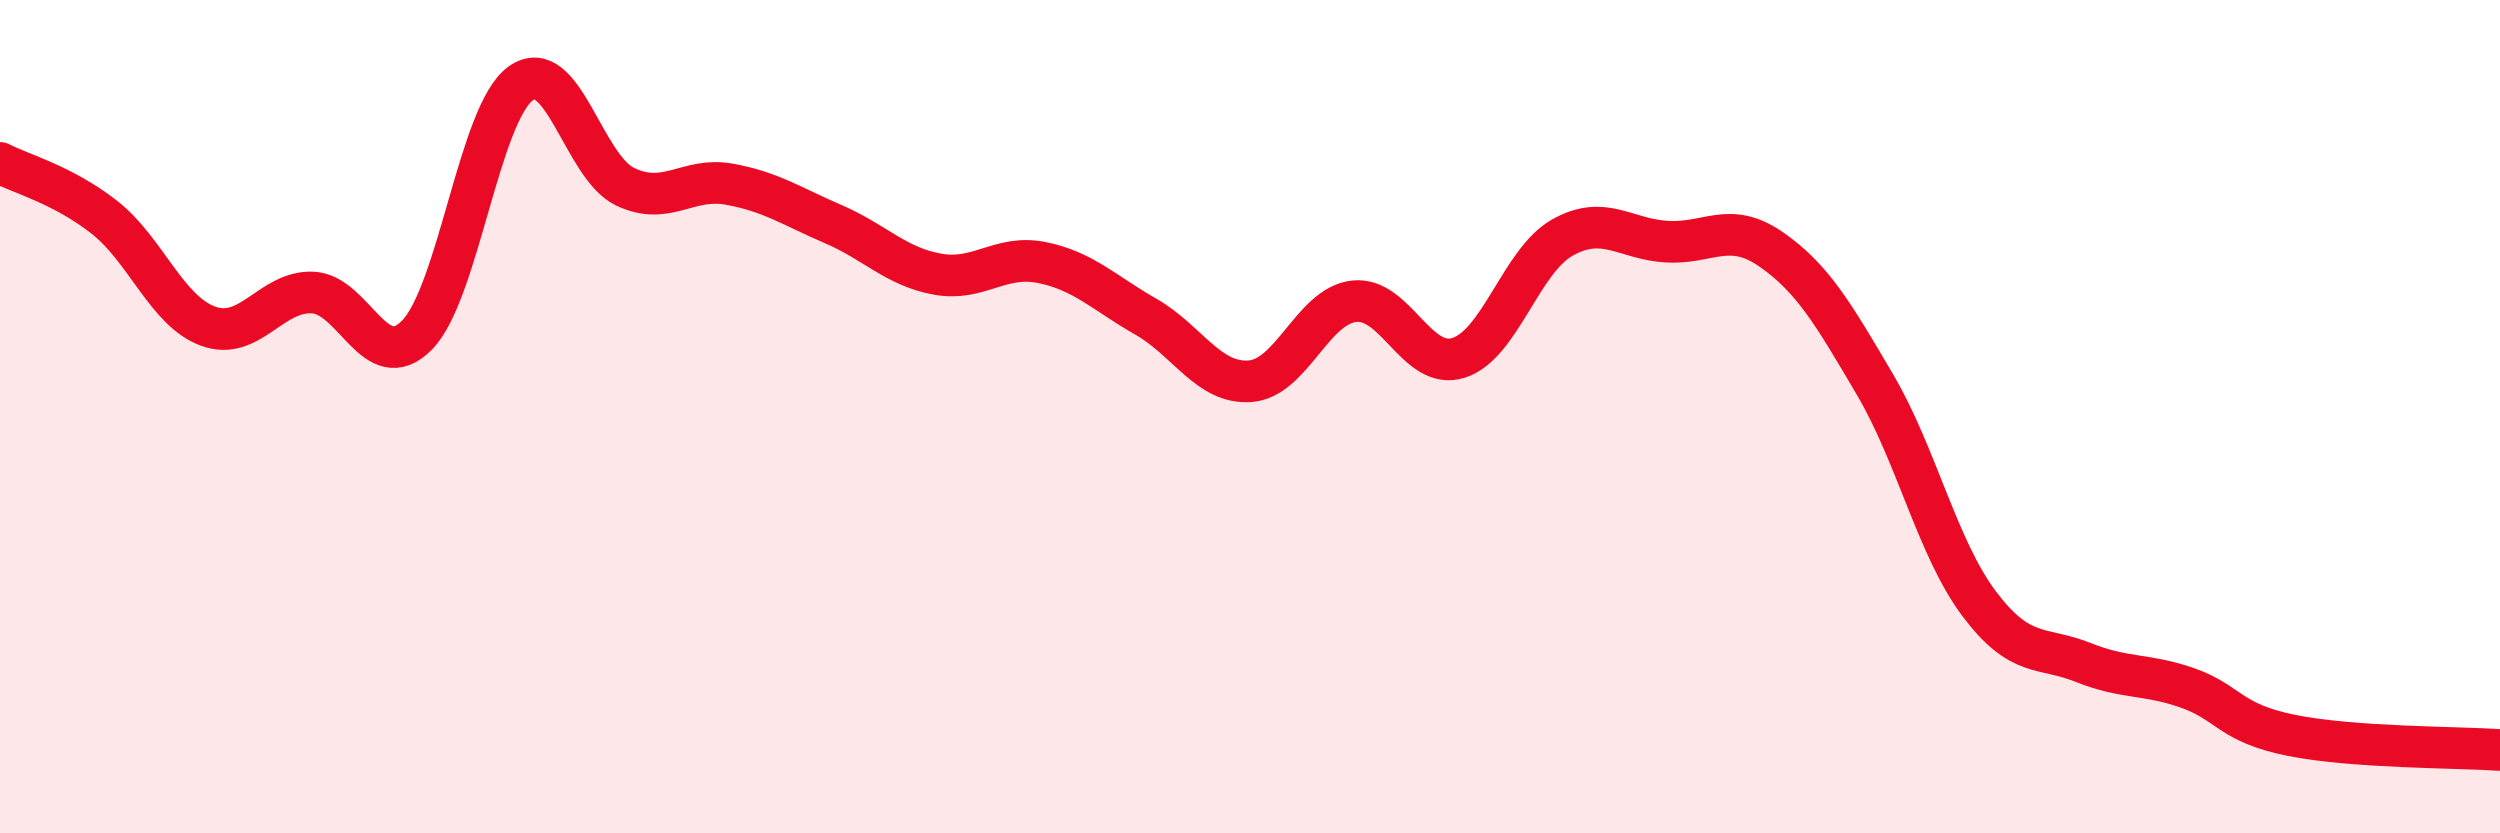 
    <svg width="60" height="20" viewBox="0 0 60 20" xmlns="http://www.w3.org/2000/svg">
      <path
        d="M 0,3.91 C 0.5,4.17 1.5,4.43 2.5,5.21 C 3.5,5.99 4,7.47 5,7.83 C 6,8.19 6.5,6.98 7.5,7.02 C 8.5,7.06 9,9.05 10,8.05 C 11,7.05 11.5,2.71 12.5,2 C 13.5,1.29 14,4 15,4.48 C 16,4.96 16.5,4.24 17.5,4.42 C 18.5,4.6 19,4.95 20,5.38 C 21,5.81 21.5,6.4 22.5,6.58 C 23.5,6.76 24,6.1 25,6.3 C 26,6.5 26.5,7.03 27.5,7.6 C 28.5,8.17 29,9.22 30,9.15 C 31,9.08 31.5,7.34 32.5,7.23 C 33.5,7.12 34,8.9 35,8.59 C 36,8.28 36.5,6.26 37.5,5.7 C 38.5,5.14 39,5.74 40,5.8 C 41,5.86 41.5,5.29 42.5,5.98 C 43.5,6.67 44,7.53 45,9.23 C 46,10.93 46.5,13.16 47.5,14.49 C 48.5,15.82 49,15.5 50,15.9 C 51,16.3 51.5,16.16 52.5,16.51 C 53.5,16.86 53.5,17.35 55,17.65 C 56.5,17.95 59,17.93 60,18L60 20L0 20Z"
        fill="#EB0A25"
        opacity="0.1"
        stroke-linecap="round"
        stroke-linejoin="round"
      />
      <path
        d="M 0,3.91 C 0.5,4.17 1.5,4.43 2.5,5.21 C 3.5,5.99 4,7.47 5,7.83 C 6,8.19 6.5,6.98 7.5,7.02 C 8.5,7.06 9,9.05 10,8.05 C 11,7.05 11.5,2.71 12.5,2 C 13.5,1.29 14,4 15,4.48 C 16,4.96 16.5,4.24 17.5,4.42 C 18.5,4.6 19,4.95 20,5.38 C 21,5.81 21.5,6.4 22.5,6.58 C 23.5,6.76 24,6.1 25,6.3 C 26,6.5 26.5,7.03 27.5,7.6 C 28.5,8.17 29,9.22 30,9.15 C 31,9.08 31.5,7.34 32.5,7.23 C 33.5,7.12 34,8.9 35,8.59 C 36,8.28 36.5,6.26 37.5,5.7 C 38.5,5.14 39,5.74 40,5.8 C 41,5.86 41.5,5.29 42.5,5.98 C 43.5,6.67 44,7.53 45,9.23 C 46,10.93 46.5,13.16 47.5,14.49 C 48.5,15.82 49,15.5 50,15.9 C 51,16.3 51.5,16.16 52.5,16.51 C 53.5,16.86 53.5,17.35 55,17.65 C 56.5,17.95 59,17.93 60,18"
        stroke="#EB0A25"
        stroke-width="1"
        fill="none"
        stroke-linecap="round"
        stroke-linejoin="round"
      />
    </svg>
  
